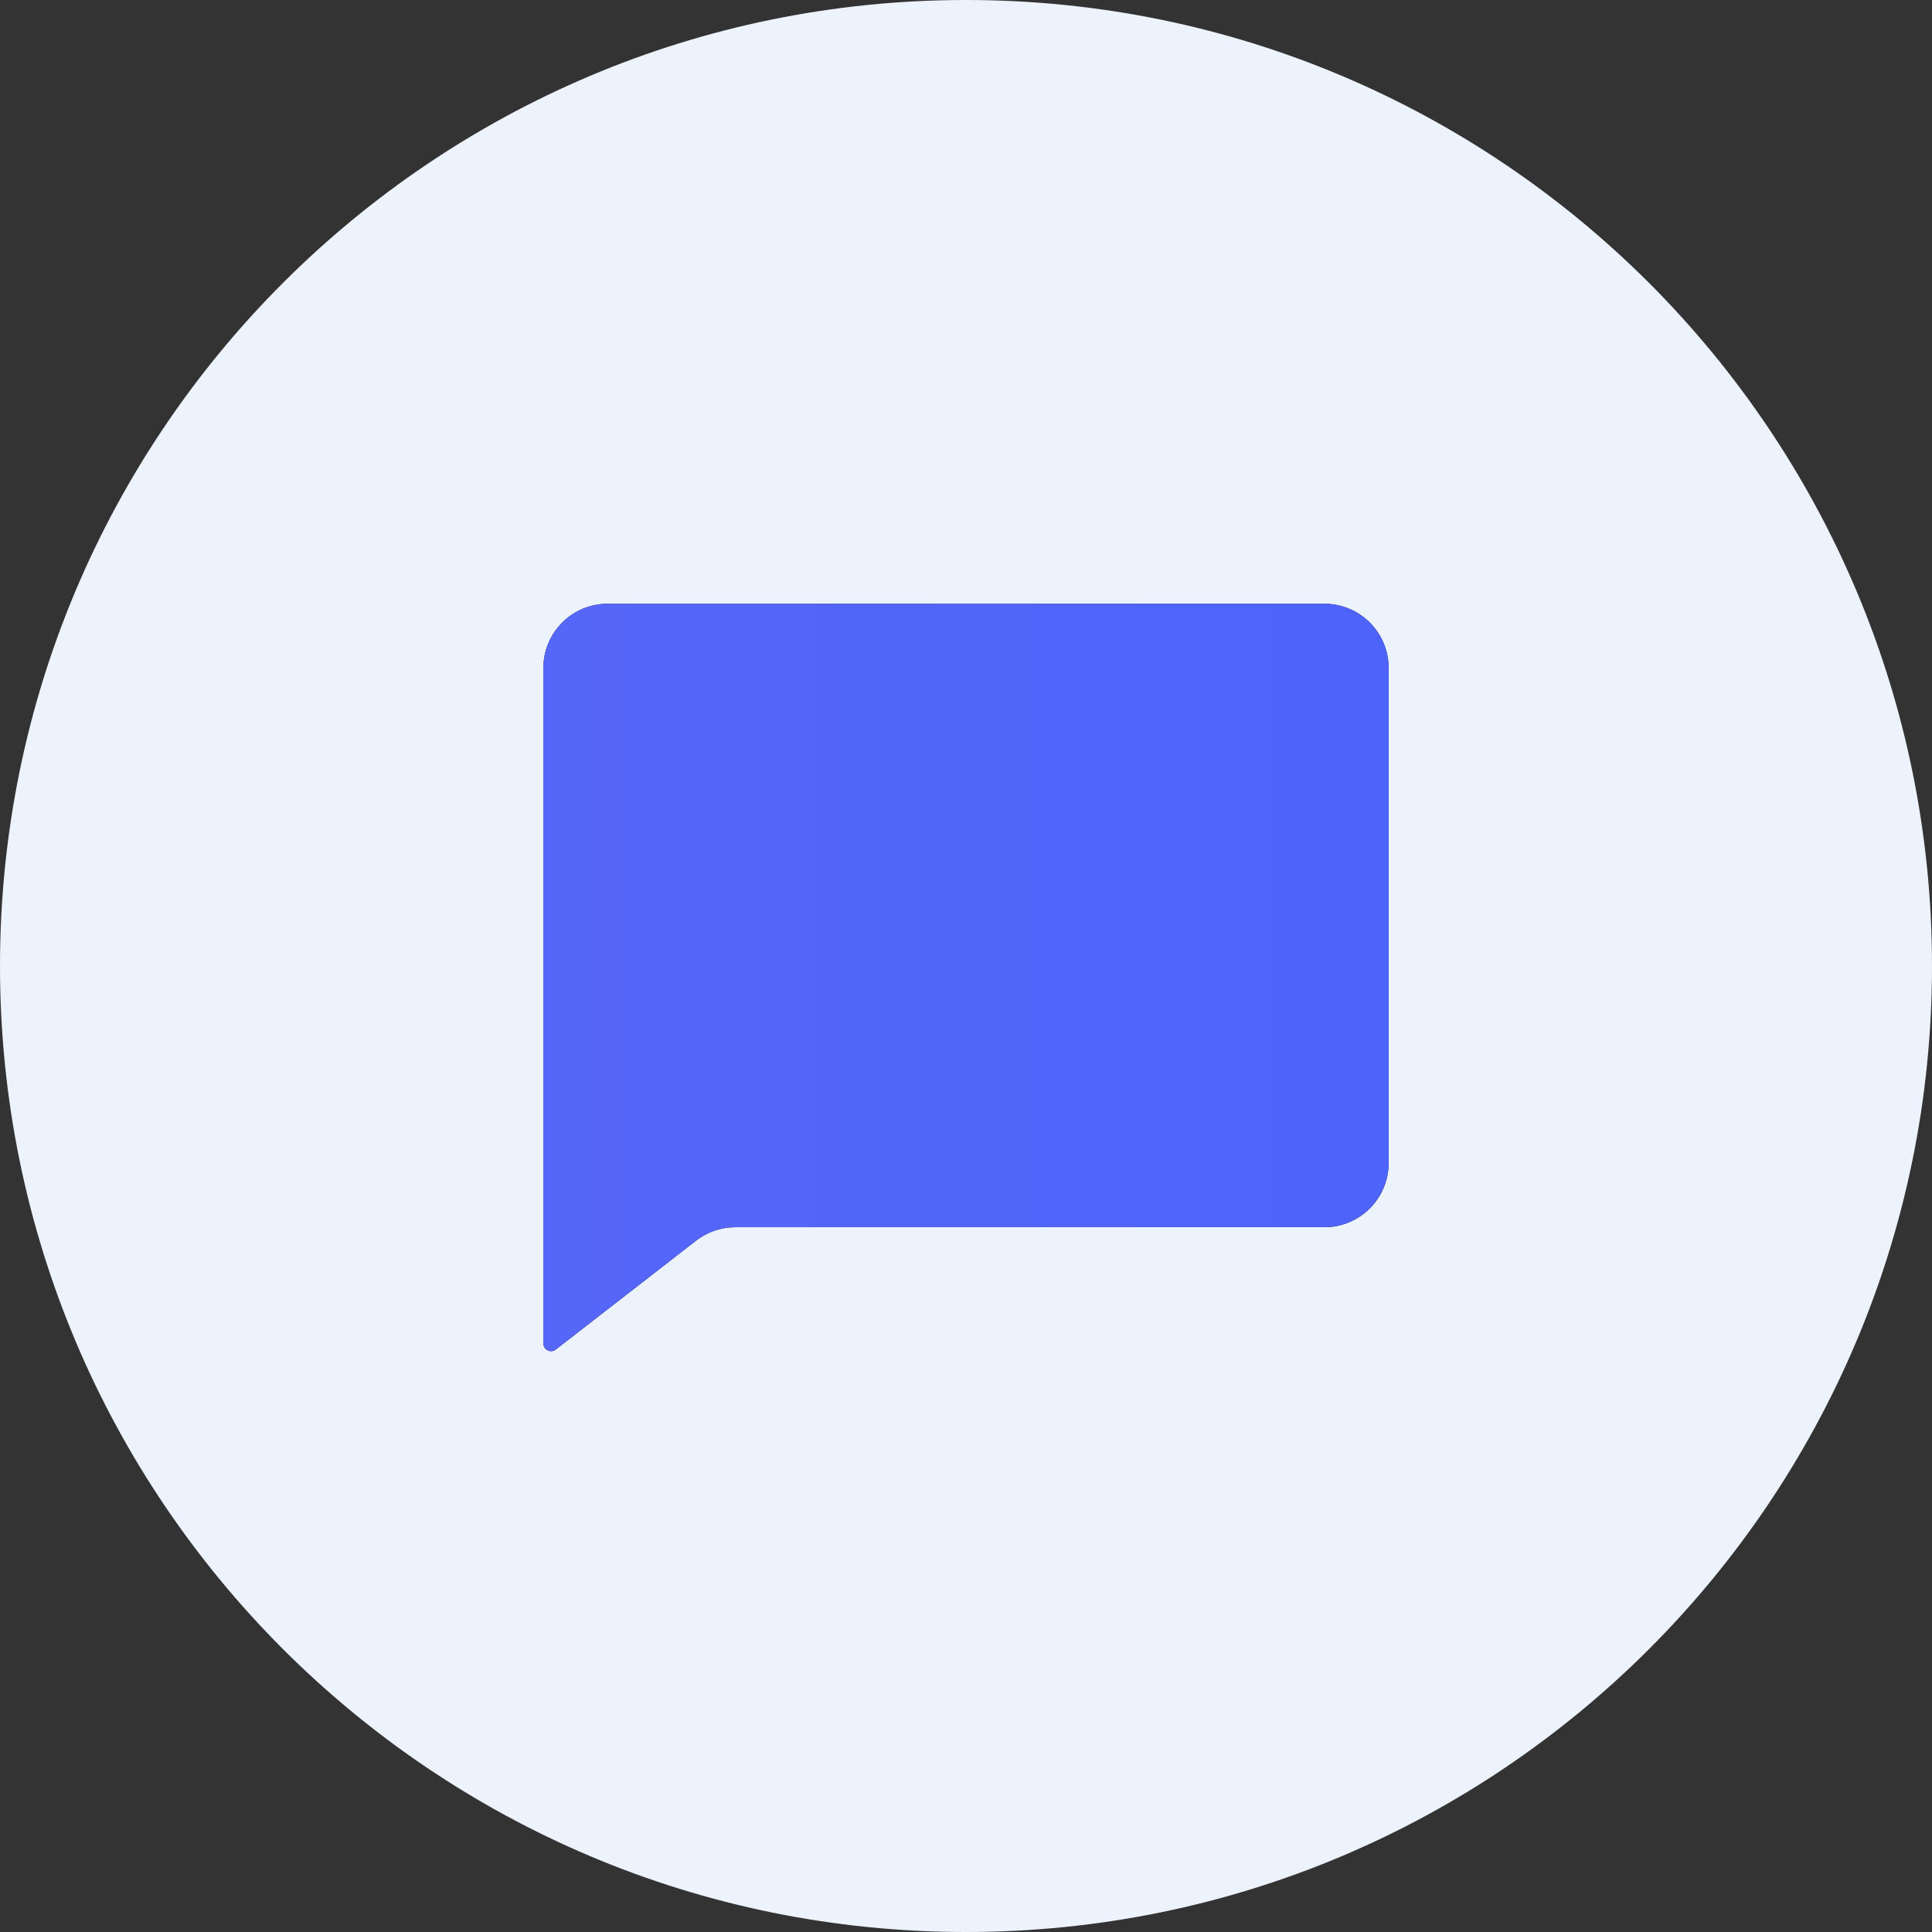 <?xml version="1.0" encoding="utf-8"?>
<svg xmlns="http://www.w3.org/2000/svg" fill="none" height="64" viewBox="0 0 64 64" width="64">
<rect x="0" y="0" width="64" height="64" fill="#333333" stroke="none"/>
<g clip-path="url(#clip0_34_91)">
<path d="M32 64C49.673 64 64 49.673 64 32C64 14.327 49.673 0 32 0C14.327 0 0 14.327 0 32C0 49.673 14.327 64 32 64Z" fill="#EDF3FD"/>
<path d="M43.873 20H20.127C18.952 20 18 20.952 18 22.127V44.505C18 44.716 18.244 44.836 18.411 44.706L23.057 41.1C23.43 40.81 23.889 40.653 24.361 40.653H43.873C45.048 40.653 46 39.701 46 38.526V22.127C46 20.952 45.048 20 43.873 20Z" fill="#232323"/>
<path d="M43.873 20H20.127C18.952 20 18 20.952 18 22.127V44.505C18 44.716 18.244 44.836 18.411 44.706L23.057 41.1C23.43 40.81 23.889 40.653 24.361 40.653H43.873C45.048 40.653 46 39.701 46 38.526V22.127C46 20.952 45.048 20 43.873 20Z" fill="url(#paint0_linear_34_91)"/>
</g>
<defs>
<linearGradient gradientUnits="userSpaceOnUse" id="paint0_linear_34_91" x1="-402.5" x2="46" y1="32.38" y2="32.38">
<stop stop-color="#D39EE6"/>
<stop offset="1" stop-color="#4D63FA"/>
</linearGradient>
<clipPath id="clip0_34_91">
<rect fill="white" height="64" width="64"/>
</clipPath>
</defs>
</svg>
